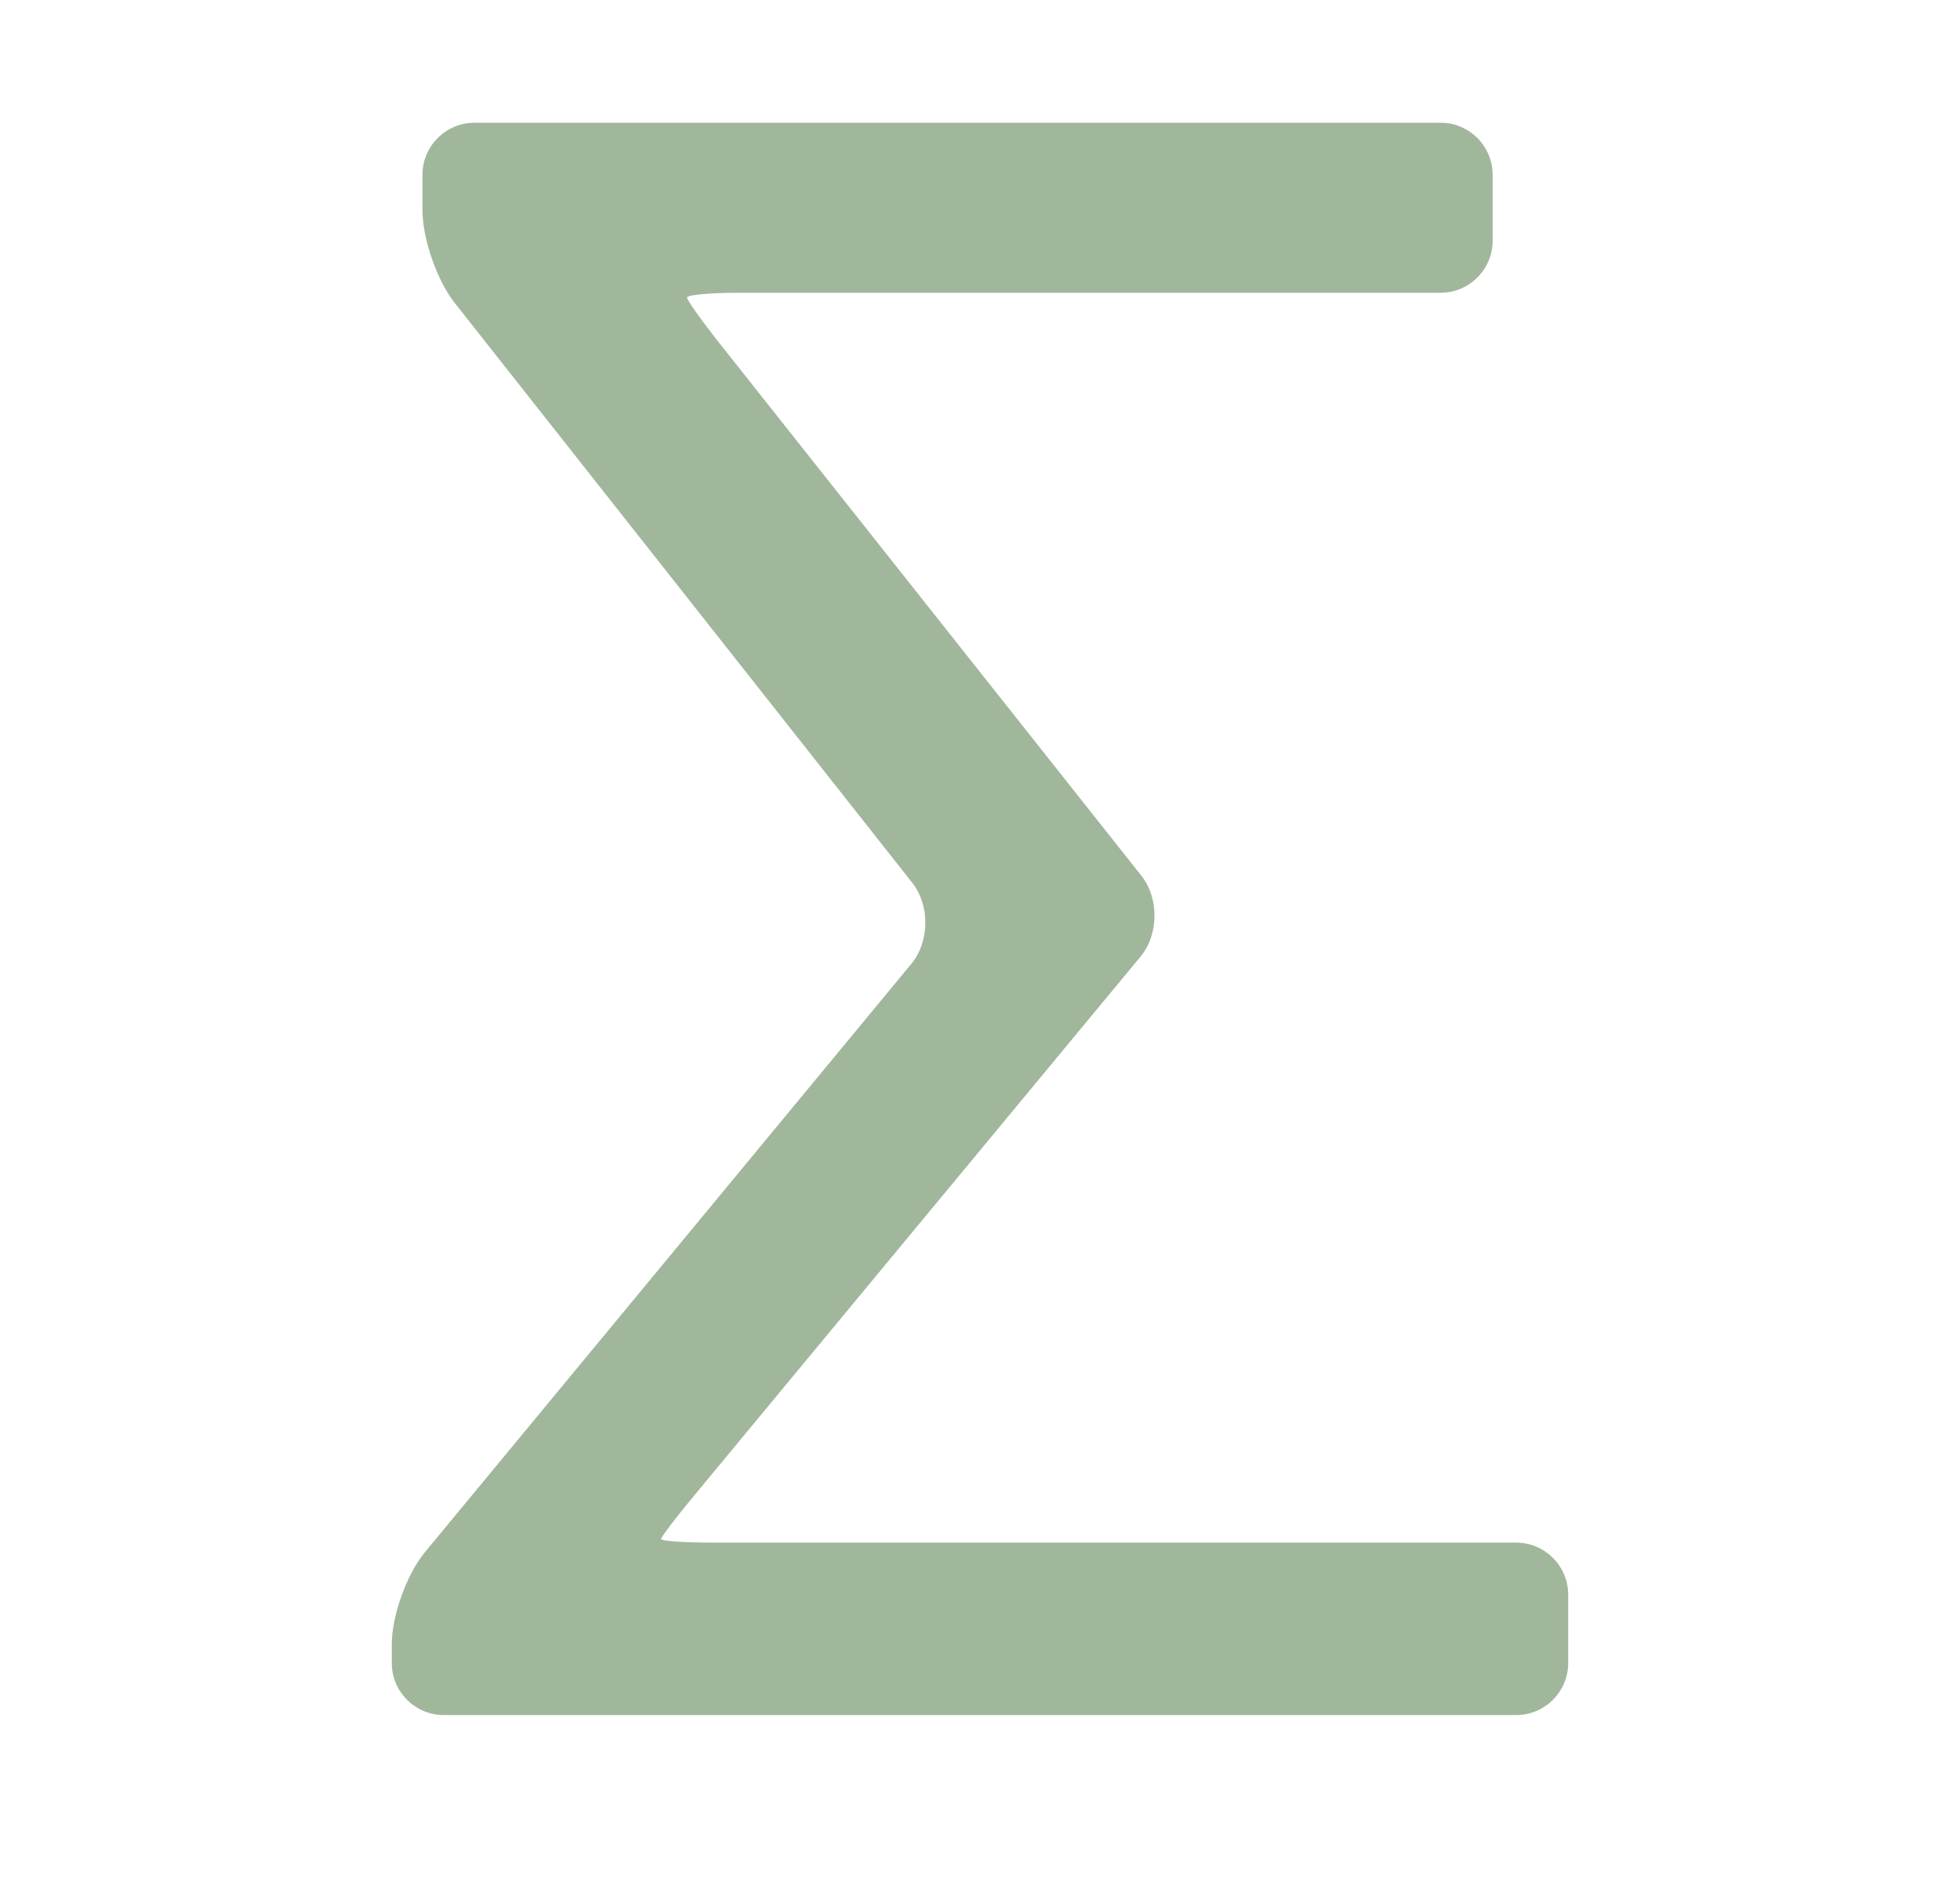 <?xml version="1.0" encoding="utf-8"?>
<!-- Generator: Adobe Illustrator 16.0.0, SVG Export Plug-In . SVG Version: 6.00 Build 0)  -->
<!DOCTYPE svg PUBLIC "-//W3C//DTD SVG 1.1//EN" "http://www.w3.org/Graphics/SVG/1.1/DTD/svg11.dtd">
<svg version="1.1" id="Calque_1" xmlns="http://www.w3.org/2000/svg" xmlns:xlink="http://www.w3.org/1999/xlink" x="0px" y="0px"
	 width="167.468px" height="161.643px" viewBox="0 0 167.468 161.643" enable-background="new 0 0 167.468 161.643"
	 xml:space="preserve">
<g>
	<g>
		<g>
			<g>
				<path fill="#A1B79C" d="M56.483,131.486c0,0.168,1.999,0.306,4.44,0.306h68.627c2.443,0,4.441,1.998,4.441,4.439v5.854
					c0,2.441-1.998,4.439-4.441,4.439H37.915c-2.442,0-4.44-1.998-4.44-4.439v-1.611c0-2.441,1.273-5.979,2.83-7.863l41.568-50.275
					c1.556-1.883,1.592-4.992,0.079-6.909l-39.104-49.55c-1.513-1.917-2.751-5.484-2.751-7.926v-3.026c0-2.442,1.999-4.44,4.44-4.44
					h82.556c2.443,0,4.441,1.999,4.441,4.44v5.647c0,2.442-1.998,4.44-4.441,4.44H63.144c-2.442,0-4.44,0.183-4.44,0.407
					c0,0.224,1.241,1.973,2.758,3.887l36.066,45.517c1.517,1.914,1.483,5.021-0.075,6.9l-38.135,46.04
					C57.758,129.642,56.483,131.318,56.483,131.486z"/>
			</g>
		</g>
	</g>
</g>
</svg>
